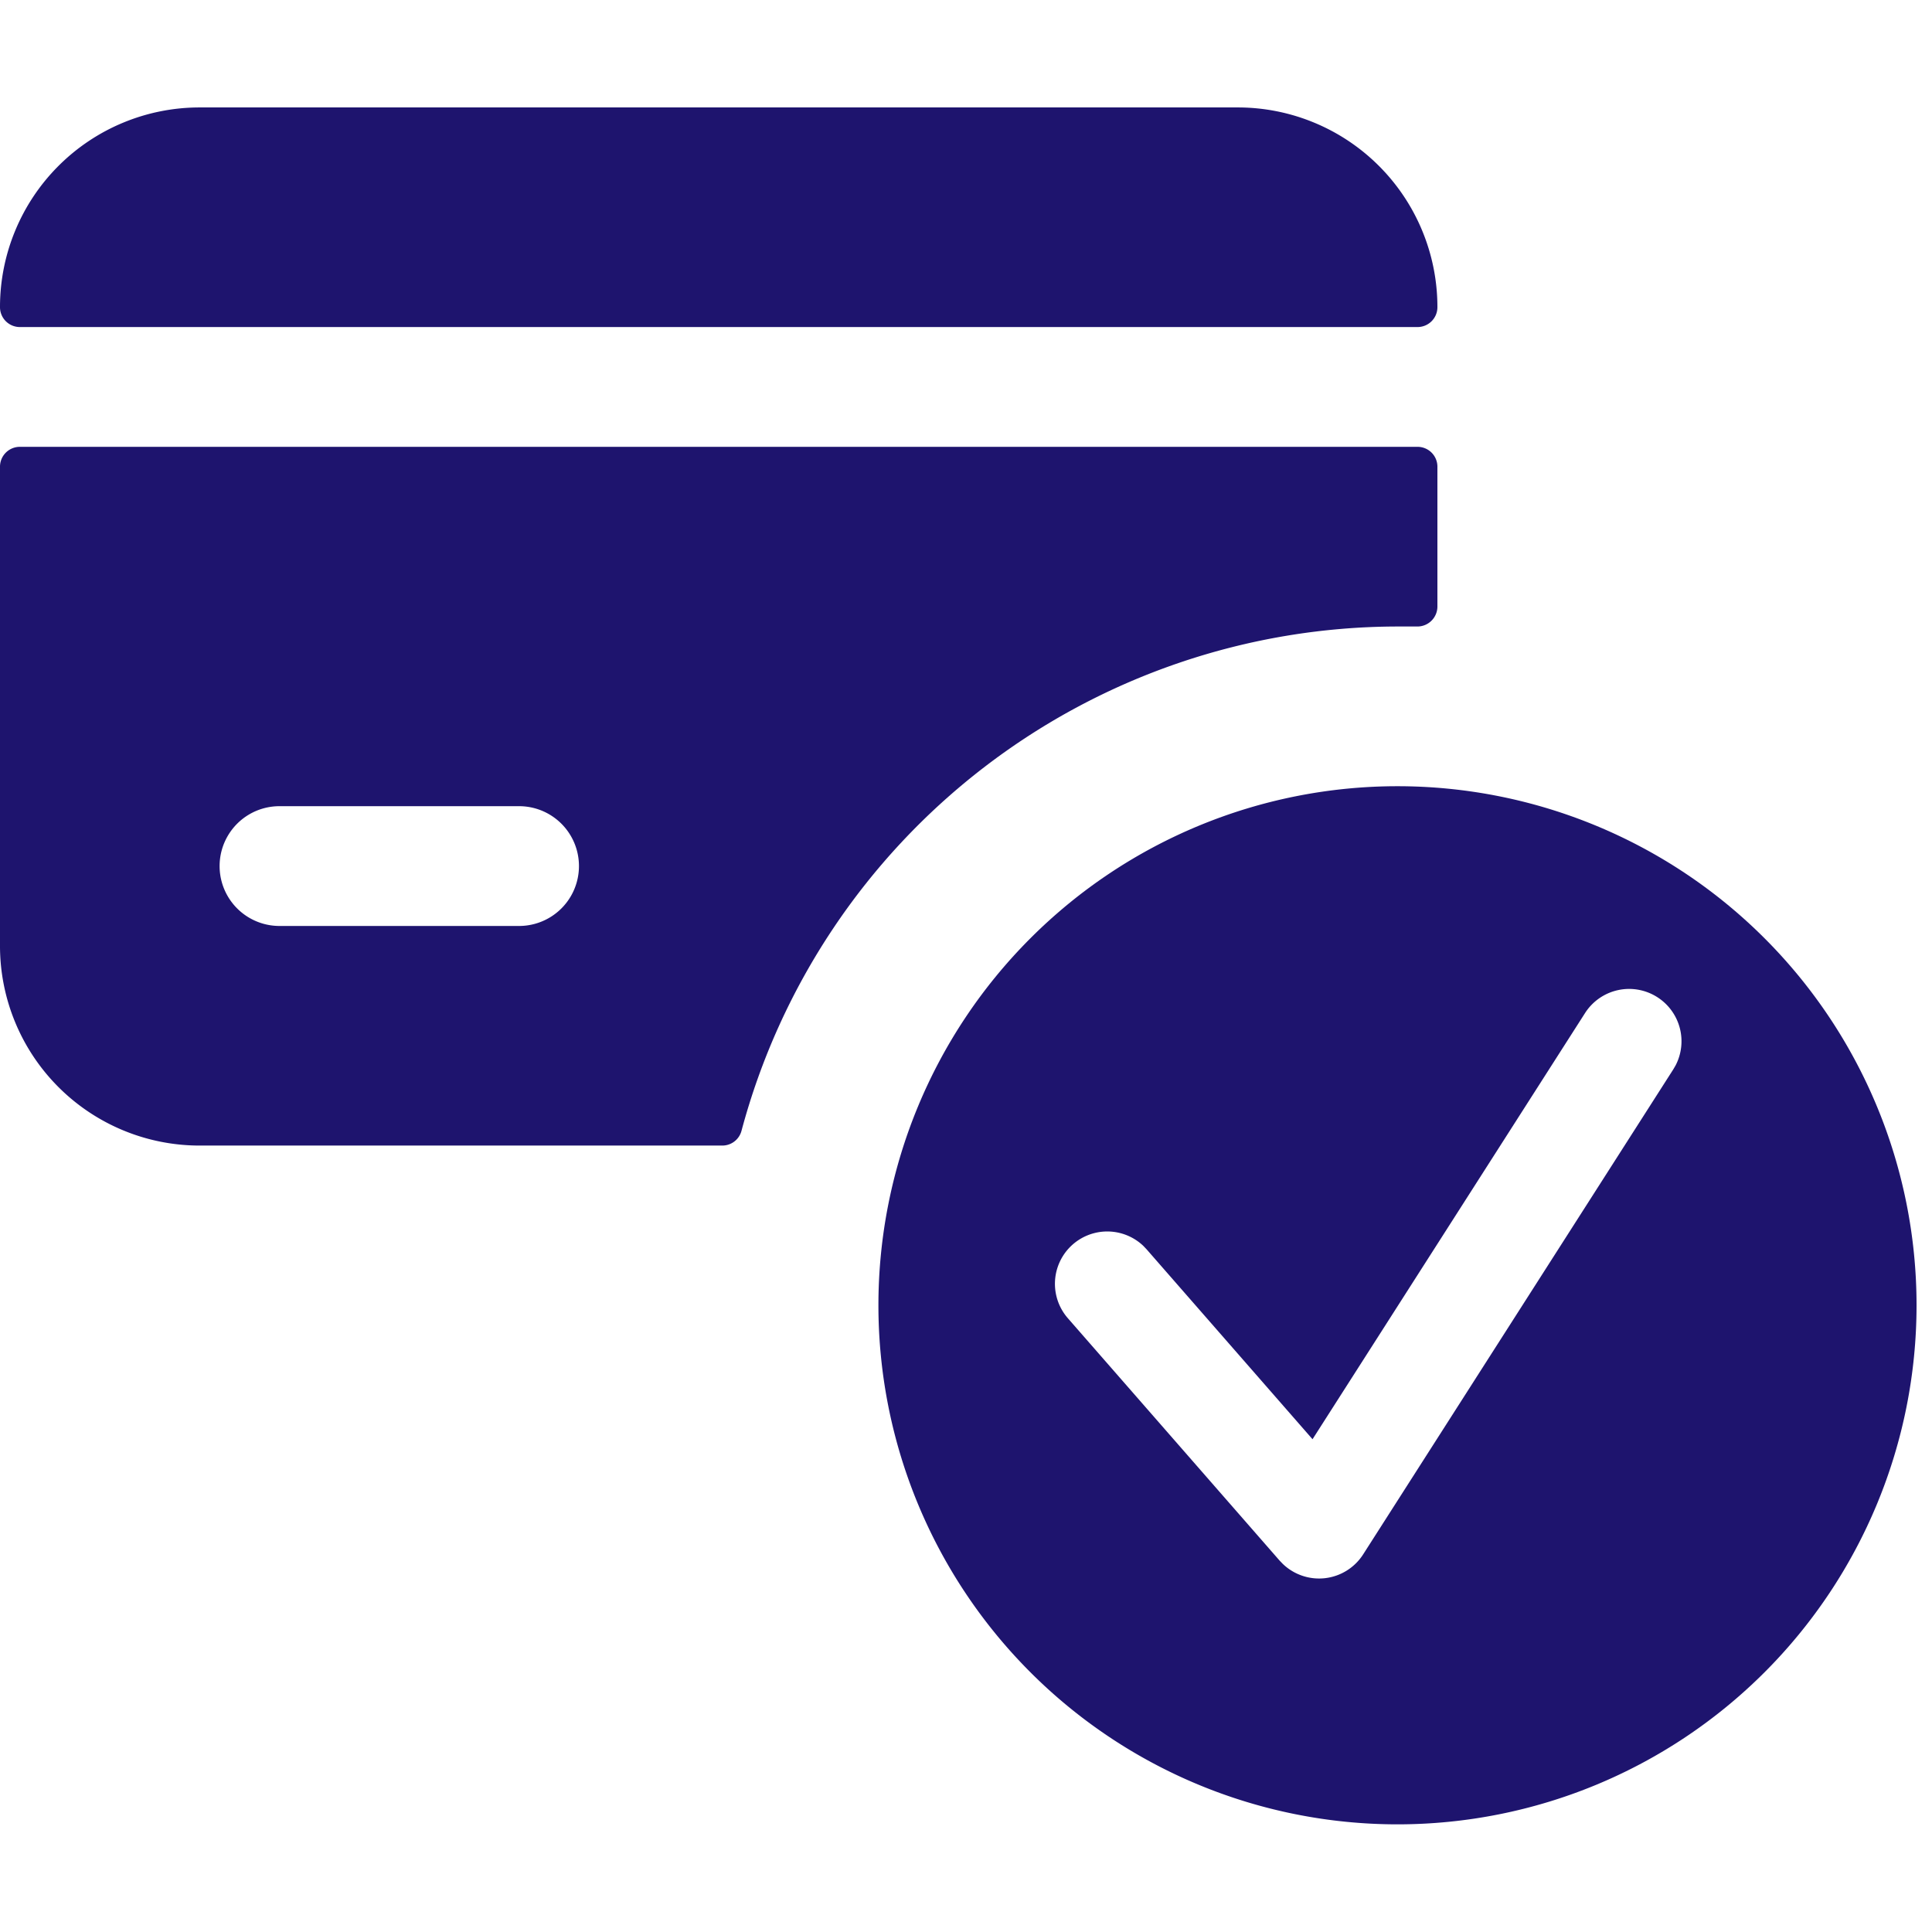 <svg width="36" height="36" viewBox="0 0 36 36" fill="none" xmlns="http://www.w3.org/2000/svg"><path fill-rule="evenodd" clip-rule="evenodd" d="M26.784 5.722a.37.37 0 0 1-.372.372H.372A.37.37 0 0 1 0 5.722a3.72 3.72 0 0 1 3.72-3.72h19.344a3.72 3.72 0 0 1 3.72 3.72m-.744 5.952h.362a.373.373 0 0 0 .382-.372V8.698a.37.37 0 0 0-.372-.372H.372A.37.37 0 0 0 0 8.698v8.928a3.72 3.72 0 0 0 3.72 3.72h9.737a.37.37 0 0 0 .36-.276 12.67 12.67 0 0 1 12.223-9.396M5.208 15.022h4.464a1.116 1.116 0 1 1 0 2.232H5.208a1.116 1.116 0 1 1 0-2.232" fill="#1E146E"/><path fill-rule="evenodd" clip-rule="evenodd" d="M16.368 24.322a9.672 9.672 0 1 1 19.344 0 9.672 9.672 0 0 1-19.344 0m14.514-5.741a.975.975 0 0 0-1.347.296l-5.078 7.941-3.092-3.539-.061-.064a.975.975 0 0 0-1.407 1.347l3.948 4.519.058.06a.975.975 0 0 0 1.497-.177l5.778-9.036.045-.077a.975.975 0 0 0-.341-1.27" fill="#1E146E"/></svg>